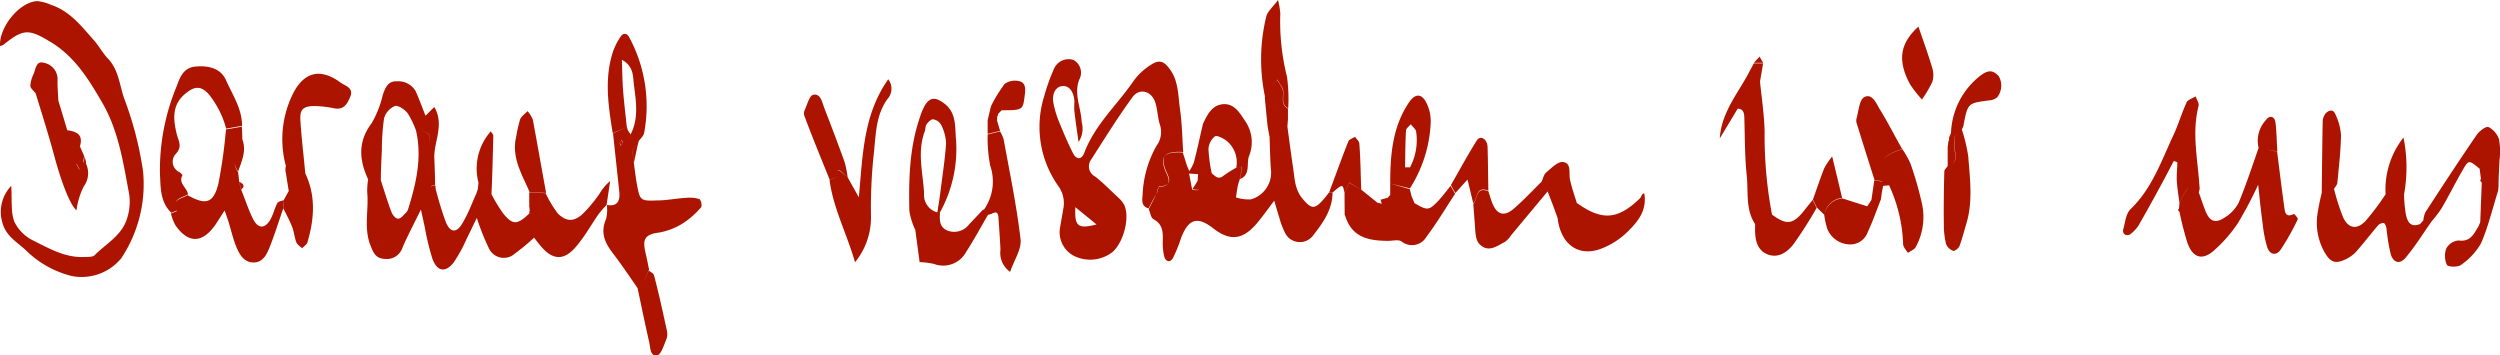 <svg xmlns="http://www.w3.org/2000/svg" viewBox="0 0 313.85 44.58"><defs><style>.a{fill:#ad1400;}</style></defs><title>darauf-verstehen-wir-uns</title><path class="a" d="M148.39,54.21c-.92-.23-.83-1-.76-1.63a13.53,13.53,0,0,1,1.74-6.21,2.92,2.92,0,0,0,.42-2.71c-.26-.85-.28-1.78-.53-2.64-.43-1.53-2-2-2.89-.78-1.85,2.53-3.51,5.21-5.2,7.85a1.43,1.43,0,0,0,.5,2.12c1.06.83,2,1.81,3,2.73a3.74,3.74,0,0,1,.57.69c.84,1.4.14,4.6-1.31,6a4.58,4.58,0,0,1-5,.5,3.36,3.36,0,0,1-1.64-3.63l.42-2.43a3.63,3.63,0,0,0-.7-2.72,12.85,12.85,0,0,1-1.76-11.13,24.7,24.7,0,0,1,1.27-3.56,2,2,0,0,1,2.42-1.09,1.82,1.82,0,0,1,.73,2.49c-.69,1.84.25,3.54.31,5.31a3,3,0,0,1-.39,2.51c-.22-1.59-.39-2.72-.52-3.85-.05-.45,0-.9,0-1.35-.12-1.23-.72-1.92-1.55-1.82s-1.3,1-1.08,2.14a12.43,12.43,0,0,0,.63,2.16c.56,1.39,1.14,2.77,1.82,4.11.44.86,1.08.86,1.43-.06,1.33-3.52,4.13-6,6.18-9a7.72,7.72,0,0,1,2.14-2c1.09-.73,1.68-.49,2.44.57,1.08,1.49,1,3.28,1.25,5s.28,3.57.4,5.36a5.91,5.91,0,0,0-1.11,0c-1.37.15-1.64.79-1.14,2.14.31.83,1.24,2.07-.77,2.18-.1,0-.14.53-.26.79C149.06,52.89,148.72,53.55,148.39,54.21Zm-9.2-.15c-.11,2.42.3,2.76,2.66,2.17Zm-68.57.81c-1.49,1.41-2.05,1.46-3.24,0a18.69,18.69,0,0,1-1.49-2.44L64.26,51l-.09.83-.19.54c-.55,1.21-1,2.46-1.68,3.61-.75,1.36-1.57,1.35-2.15-.07a43.08,43.08,0,0,1-1.29-4.23l-.57-.26.52-.17c0-1.17-.06-2.34-.1-3.51a4.24,4.24,0,0,1-.54-1.44c0-1.64,0-1.64-1.75-1.85.78,3.42,0,6.67-1,9.88a1,1,0,0,1-.23.39c-.31.29-.64.77-1,.78s-.72-.48-.86-.84c-.5-1.31-.9-2.67-1.34-4L50.4,50.6a9.17,9.17,0,0,0-.11,1.56c.21,2.22-.45,4.48.39,6.65.33.83.6,1.68,1.78,1.74a2.07,2.07,0,0,0,2.26-1.42c.63-1.46,1.38-2.87,2.31-4.77.23,1,.34,1.58.47,2.12a31.58,31.58,0,0,0,1,4.13c.62,1.56,1.63,1.69,2.66.37a18,18,0,0,0,1.6-2.93c.42-.81.8-1.65,1.29-2.65a29.07,29.07,0,0,0,1.52,3.83,2.06,2.06,0,0,0,3.25.66,28.52,28.52,0,0,0,2.42-2l.58.74c1.73,2.23,3.26,2.28,5,0,.93-1.16,1.67-2.48,2.52-3.71a14.84,14.84,0,0,1,1-1.14l0,0,.45-3a5.77,5.77,0,0,0-1.33,1.58,17.89,17.89,0,0,1-2.11,2.54c-1.11,1-2,1-3.09,0a13.83,13.83,0,0,1-1.57-2.6l-2.06-.08,0,1.75C70.67,54.23,70.64,54.55,70.62,54.87Zm78.38.7c1.15.61,1.19,1.58,1.17,2.66a7.31,7.31,0,0,0,.17,2c.17.64.72.88,1.11.2a17.86,17.86,0,0,0,1-2.47c.94-2.46,2.05-2.8,4.07-1.23s3.64,1.49,5.42-.6c.72-.84,1.36-1.76,2.22-2.89.25.85.42,1.47.62,2.08a10.18,10.18,0,0,0,.7,1.89,2.07,2.07,0,0,0,3.54.42c1.24-1.58,2.44-3.24,2.46-5.4h-.46c-.23.3-.45.6-.7.88-1.11,1.25-1.51,1.19-2.59-.09s-1-2.76-1.25-4.21c-.24-1.62-.45-3.25-.67-4.88l.07-.89V41.68c-1.14-.61-.31-1.79-.75-2.6-.19-.35-.41-.69-.62-1a9.15,9.15,0,0,0-.77.88c-.28.41-.52.85-.77,1.28.11,1.21.23,2.41.35,3.61.08.46.16.92.25,1.37.05,1.35.07,2.69.16,4a3.48,3.48,0,0,1-2.51,3.86,5.22,5.22,0,0,1-1.87-.25c.08-.48.14-1,.23-1.43.06-.29.17-.57.25-.85s.11-.68.2-1c.24-.88-.36-.43-.67-.43a15,15,0,0,0-1.58,1c-.66.53-1,.06-1.45-.3l-1.73.07-.06.88c.4,1.15.34,1.26-.68,1.09l-.39-2a.45.45,0,0,1,0-.28v-.1c-.08-.2-.17-.39-.25-.58l-.54-1.7a5.91,5.91,0,0,0-1.11,0c-1.37.15-1.64.79-1.14,2.14.31.83,1.24,2.07-.77,2.18-.1,0-.14.53-.26.79-.32.67-.66,1.33-1,2C148.59,54.68,148.65,55.38,149,55.57ZM4.52,56.1c.46,1.61,1.82,2.35,2.89,3.34a12.44,12.44,0,0,0,5.78,3.26,6.44,6.44,0,0,0,6.21-2.21,16.76,16.76,0,0,0,2.75-10.92,43.26,43.26,0,0,0-2.42-9.29c-.54-1.66-.68-3.51-2-4.89-.67-.7-1.13-1.59-1.77-2.31-1.57-1.76-3-3.65-5.41-4.44a5.37,5.37,0,0,0-1.7-.45c-2.23.12-4.77,3.24-4.66,5.63a1.31,1.31,0,0,0,.41-.13c2.59-2.11,3.25-2,6.08-.29,3,1.87,4.73,4.75,6.41,7.65,2,3.5,2.58,7.46,3.31,11.34a6.73,6.73,0,0,1-.33,3.29c-.7,2-2.61,3-4,4.41-.25.25-.84.2-1.27.22-2.34.12-4.32-1-6.31-2A5.11,5.11,0,0,1,6,55.9c-.48-1.23-.28-2.72-.4-4.52A4.74,4.74,0,0,0,4.52,56.1ZM84.35,45.81c0,.15-.07.31-.1.47-.21.19-.59.37-.61.57a10.91,10.91,0,0,0,.13,1.7c.12.88.22,1.78.38,2.66.39,2,.4,2.09,2.57,2,1.19,0,2.37-.25,3.56-.32a4.54,4.54,0,0,1,1.73.15,1.17,1.17,0,0,1,.22,1,10.3,10.3,0,0,1-2.24,2,8.28,8.28,0,0,1-3.09,1.21c-2,.24-2,1.09-1.65,2.62.15.65.28,1.31.42,2A11.64,11.64,0,0,1,85,63.36a6.24,6.24,0,0,1-.77.86c-1-1.45-2-2.94-3.08-4.35s-1.6-2.65-.87-4.34a5,5,0,0,0,.1-1.74l0,0c1.38.21,1.68-.57,1.55-1.72l-.78-7.28L82.88,44a1,1,0,0,1,.1.36l.36.54v0C83.34,45.61,83.77,45.79,84.35,45.81Zm-2.13-.2c-.07.12-.19.22-.2.34s.1.24.15.36c.08-.11.2-.22.2-.33S82.28,45.74,82.22,45.61Zm205.52,1c-.81,2.29-1.56,4.62-2.5,6.87a4.74,4.74,0,0,1-1.78,1.89c-1.18.78-1.89.46-2.4-.85-.3-.75-.55-1.52-.82-2.28l-1.35-.68-1.08,1.83-.07.87a.87.87,0,0,1,.07.42,39.74,39.74,0,0,0,1,3.89c.67,1.83,1.82,2.2,3.24,1a17.7,17.7,0,0,0,3.08-3.5,49.9,49.9,0,0,0,2.55-4.83c.22,2,.36,3.46.57,4.94a16,16,0,0,0,.55,2.85c.3,1,1.12,1.17,1.68.4a30.53,30.53,0,0,0,2.18-3.87c.05-.11-.45-.68-.5-.65-1.09.54-1.12-.3-1.21-.93-.32-2.3-.6-4.6-.89-6.9ZM39.82,53.18c-.28.11-.7.16-.81.36-.35.66-.51,1.42-.87,2.06-.67,1.18-1.54,1.19-2.15,0s-1-2.46-1.51-3.7l-.28-1c0-.41-.08-.82-.11-1.23-1.05-1.51.17-2.72.53-4l-.06-1.72-2,.35a64.29,64.29,0,0,1-.95,6.8c-.62,2.49-1.58,2.74-3.87,1.45-.76.46-2.09.53-1.35,2l-.74.31a6.3,6.3,0,0,0,.55,1.45c1.6,2.32,3.36,2.31,5,0,.36-.53.7-1.09,1.19-1.84.21.62.35,1,.45,1.31.34,1.07.58,2.18,1,3.22s1,2,2.18,2,1.65-1,2-1.87c.64-1.59,1.15-3.24,1.71-4.86C39.77,53.85,39.8,53.51,39.82,53.18Zm268.59,2.55h0l-.41.45c-1.24.49-1.6-.36-1.79-1.27a19.11,19.11,0,0,1-.22-2.4,5.24,5.24,0,0,0-.44-.5c-1.06-1.08-1.06-1.07-1.86.41a31.72,31.72,0,0,1-2.54,3.38c-1.09,1.13-2.15.94-2.81-.48a27,27,0,0,1-1.14-3.57l-1.53.49a27.82,27.82,0,0,0-.57,2.86,7.49,7.49,0,0,0,1,4.76c.67,1.11,1.27,1.32,2.44.8a4.35,4.35,0,0,0,1.43-1c.94-1.06,1.8-2.19,2.72-3.27a1,1,0,0,1,.72-.35c.17,0,.34.42.38.68a23.48,23.48,0,0,0,.54,3.27c.35,1.07,1.14,1.27,1.86.41,1.19-1.41,2.17-3,3.24-4.52ZM178.72,51.09v1.43l-.32.36-.89.24.14.51-.54-.13-2-1.62L173.56,51c-.17.38-.37.84-.58,1.29L173,55l.16.42c.91,2.52,3,2.85,5.29,2.87.57,0,1.29-.2,1.69.07a2.09,2.09,0,0,0,3.13-.59c1.3-1.72,2.4-3.58,3.59-5.39l-.56-1c-.51.63-1,1.29-1.54,1.87-1.19,1.25-1.37,1.25-3,.3l-.38-.92-.2-.83Zm-68.63-1.18c-.58-.61-.9-.66-.91.34,0,.13-.55.26-.85.39.47,3.58,2.17,6.73,3.2,10.33a8.87,8.87,0,0,0,2-5.91,63,63,0,0,1,.35-7.65c.27-2.34.21-4.8,1.7-6.9A1.94,1.94,0,0,0,115.7,38c-3.12,4.43-3.2,9.45-3.69,14.83l-1.43-2.57A3.81,3.81,0,0,1,110.09,49.91Zm-83,.09s-.23-.27-.39-.35a1.43,1.43,0,0,1-.44-2.28c.86-.92.34-1.6.13-2.44-.46-1.87-.66-3.71,1.09-5.14,1.13-.93,1.93-1,2.92.09A12.3,12.3,0,0,1,32,42.52a11.47,11.47,0,0,1,.58,1.68l2-.35c0-2.13-1.18-3.86-2-5.7-.66-1.53-2.19-1.88-3.79-1.75s-2,1.35-2.45,2.55a27.37,27.37,0,0,0-2.07,10.89c.09,1.71,0,3.55,1.43,4.92l.74-.31c-.74-1.47.59-1.54,1.35-2C27.7,51.61,26.5,51.06,27.12,50Zm253.23,1.58c-.2-3.41-1-6.81-.12-10.24.09-.35-.24-.79-.37-1.19-.39.25-1,.42-1.14.77-.59,1.29-1,2.67-1.58,3.95-1.55,3.29-2.71,6.8-5.45,9.44-.61.59-.68,1.75-.95,2.66a.61.61,0,0,0,.24.53.71.71,0,0,0,.62,0,4.69,4.69,0,0,0,1.07-1.11c1.05-1.81,2.05-3.65,3.05-5.49.48-.88.93-1.77,1.4-2.65l.44.16c0,.8-.11,1.61-.06,2.41s.2,1.73.31,2.6l1.08-1.83,1.35.68A3.84,3.84,0,0,0,280.35,51.58ZM40.09,49.83c.11.73.23,1.46.35,2.2.72-.71.81-2,2.08-2.2-.21-2.22-.48-4.45-.62-6.67-.08-1.34.31-1.76,1.66-1.8a14.07,14.07,0,0,1,2.65.3c1.17.19,1.57-.58,1.94-1.44S48,39,47.36,38.67a6.45,6.45,0,0,1-.75-.49c-2.34-1.54-4.21-1-5.53,1.42a12.81,12.81,0,0,0-1,9.28C40.05,49.2,40.07,49.51,40.09,49.83ZM119.94,56c.62-.45,1.27-.86,1.9-1.29a2.27,2.27,0,0,1-1.64-2.41c-.15-2.58-.89-5.2.09-7.78.1-.28.06-.63.22-.86s.57-.67.82-.63a1.41,1.41,0,0,1,1,.67,5.61,5.61,0,0,1,.63,2.35c-.14,2.08-.47,4.15-.73,6.22-.1.81-.24,1.62-.36,2.43a.92.92,0,0,0,.33,0,16.37,16.37,0,0,0,2-9.24c-.14-1.53.08-3.33-1.55-4.48-1-.73-1.7-.77-2.37.33a8,8,0,0,0-.6,1.45c-1.32,3.82-1.42,7.79-1.33,11.77a8.89,8.89,0,0,0,.71,2.31A8.47,8.47,0,0,1,119.94,56Zm79.79-.61c.36,3.24,2.51,4.92,5.34,3.93a9.69,9.69,0,0,0,3.54-2.27c1.19-1.2,2.38-2.58,2-4.74-.35.07-.35.46-.55.65-2.78,2.68-4.75,2.82-7.87.6C200.76,53.4,200.46,54.69,199.73,55.4ZM52.13,46.88a27.45,27.45,0,0,1,.28-4,2.4,2.4,0,0,1,1.35-1.52c.41-.13,1.23.43,1.6.9a10.57,10.57,0,0,1,1.06,2.19c1.8.21,1.76.21,1.75,1.85a4.24,4.24,0,0,0,.54,1.44c0-2,1.28-4.1,0-6.26l-1.1,1.1c-.45-1.14-.81-2.12-1.23-3.07A2.51,2.51,0,0,0,54,38.26c-1.08-.07-1.46.82-1.76,1.72a12.75,12.75,0,0,1-1.39,3.53c-1.77,2.34-1.57,4.65-.43,7.09l1.58.09C52,49.42,52.07,48.15,52.13,46.88ZM128.28,55c.47,0,1.18-.83,1.26.4s.19,2.67.25,4A2.91,2.91,0,0,0,131,62.18c.51-1.49,1.46-2.86,1.31-4.1-.49-4.2-1.36-8.36-2.12-12.53a4.6,4.6,0,0,0-.45-1l-1.56.38a18,18,0,0,0,.32,3.91,6.13,6.13,0,0,1-.8,5.55Zm98.37,0a52.93,52.93,0,0,1-.93-10.44c-.05-2.13-.38-4.26-.59-6.39q-1.41,1.77-2.83,3.52c.68,0,.85.46.87,1.06.08,2.46.05,4.94.31,7.39.21,2-.18,4.19,1.05,6.05Zm13.84-4.15h0l.87.49a19.1,19.1,0,0,1,1.75,7.36c0,.37.38.73.59,1.1.34-.25.83-.41,1-.75a7.88,7.88,0,0,0,.82-5.21,42.74,42.74,0,0,0-1.46-5.17A10.65,10.65,0,0,0,243,46.76C240.51,47.69,240.51,47.69,240.49,50.83Zm9.1-4.14c.08.78.42,1.84-.86,2.15-.16.24-.45.48-.45.72-.06,2.24-.09,4.47-.06,6.71a9.83,9.83,0,0,0,.29,2.42,1.47,1.47,0,0,0,.89.83c.18.06.69-.33.79-.61.36-1,.62-2,.91-3,.77-2.72.39-5.47.19-8.21a20.83,20.83,0,0,0-.81-3.41C249.38,44.81,249.48,45.69,249.59,46.69Zm-164.53-2a18.17,18.17,0,0,0-1.89-12c-.29-.53-.76-.53-1.06-.07a8,8,0,0,0-1,2c-1.07,3.37-.54,6.75,0,10.13L82.88,44c-.16-1.53-.35-3.07-.47-4.61-.09-1.2-.1-2.41-.15-3.84,1.52.84,1.38,2.11,1.51,3.11.26,2.09.64,4.24-.42,6.27,0,.68.42.86,1,.88C84.59,45.44,85,45.11,85.06,44.72ZM13,45.87a12.65,12.65,0,0,0-.37-1.47c-.37-1.26-.75-2.51-1.13-3.76-.76.49-1.42.6-1.95-.37-.14-.25-.58-.33-.88-.5.75,2.49,1.56,5,2.23,7.47.89,3.38,2,6.41,2.89,7.22a9.44,9.44,0,0,1,.91-3A2.79,2.79,0,0,0,15,48.63h-.21l-.65.72-.36-.72.87-.17c0-.28.07-.55.1-.83-.18-.42-.36-.84-.55-1.25C13.63,46.71,13.14,46.77,13,45.87Zm176.15,7.79c.07,1,.16,2.07.23,3.11s.15,1.85,1.07,2.32,1.85-.25,2.68-.68a3,3,0,0,0,.76-.82l4.59-5.51-.76-1.22c-1.15,1.13-2.26,2.33-3.48,3.38s-2.12.77-2.71-.7c-.19-.48-.33-1-.49-1.48C189.41,51.42,189.71,53.05,189.15,53.66Zm-63.33,2.59a2.33,2.33,0,0,1-2.56.79c-1.19-.41-1.1-1.39-1.07-2.35a.92.92,0,0,1-.33,0h0c-.63.43-1.28.84-1.9,1.29a8.47,8.47,0,0,0-.88.82c.19,1.38.37,2.76.56,4.16a8.81,8.81,0,0,1,1.82.23,3.27,3.27,0,0,0,4-1.48c1-1.55,1.88-3.17,2.8-4.76l-.63-.61Zm30.08-9.49a2.21,2.21,0,0,1,.81-1.59c.25-.17,1.06.24,1.48.57a3.49,3.49,0,0,1,1.2,3.37c.31,0,.91-.45.67.43-.09.32-.13.66-.2,1,1.39-.58.76-2,1.15-2.94a4.66,4.66,0,0,0-.58-4.47c-.65-1-1.36-2.11-2.7-2s-1.94,1.24-2.46,2.34a1.8,1.8,0,0,0-.08.21c-.37,1.59-.71,3.18-1.12,4.76a4.91,4.91,0,0,1-.61,1.12.45.45,0,0,0,0,.28l1.13.07,1.73-.07A18.78,18.78,0,0,1,155.9,46.76Zm25.29,4.94-2.47-.61c0-3.58.27-7.1,2.36-10.19.75-1.1,1.55-1.15,2.15,0a5.11,5.11,0,0,1,.57,2.56A16.61,16.61,0,0,1,181.19,51.7Zm-.61-2.64.62,0a7.27,7.27,0,0,0,.78-4.42c0-.35-.45-.65-.68-1-.21.27-.59.52-.6.8C180.61,46,180.61,47.55,180.58,49.06ZM315.75,51l-.19,4.94-.21.51c-.59.94-1,2-2.52,1.79a1.93,1.93,0,0,0-1.53,1,2.7,2.7,0,0,0,.08,2.07c.13.26,1.38.31,1.76,0a8.23,8.23,0,0,0,2.53-2.74c.91-2.11,1.44-4.38,2.14-6.59a1.66,1.66,0,0,1-.09-.37s.09-.1.14-.15c0-1.17.08-2.33.13-3.5a3.44,3.44,0,0,0-2.52,1.19l.18,1.37Zm-75.51-9.12c-.47-.79-1-2.16-2-1.64-.64.33-.72,1.8-1,2.76a1.27,1.27,0,0,0,.08.66c.73,2.35,1.47,4.7,2.2,7l1,.15c0-3.14,0-3.14,2.46-4.07C242.05,45.12,241.21,43.45,240.24,41.86Zm-1.11,11.27-.53.8-3.15-1A2.58,2.58,0,0,0,233.2,55a11.08,11.08,0,0,0,.37,1.73,3.1,3.1,0,0,0,2.8,2,2.3,2.3,0,0,0,2.29-1.53c.63-1.34,1.11-2.74,1.66-4.12l.12-.88.15-.79c0-.19-.08-.38-.11-.57h0l-1-.15C239.38,51.5,239.25,52.32,239.13,53.13ZM110.21,48.36c-.81-2.25-1.66-4.48-2.52-6.71-.29-.74-.45-1.89-1.41-1.7-.48.09-.76,1.27-1.1,2a1,1,0,0,0,0,.67c1,2.68,2.11,5.36,3.17,8,.3-.13.85-.26.85-.39,0-1,.33-1,.91-.34a3.81,3.81,0,0,0,.49.39A12.77,12.77,0,0,0,110.21,48.36Zm207.71-2.82A2.74,2.74,0,0,0,316.6,44c-.31-.14-1.17.51-1.5,1-2.19,3.2-4.32,6.45-6.43,9.7a3.36,3.36,0,0,0-.26,1.08l1,.11a15.49,15.49,0,0,0,1.31-1.71c.92-1.59,1.74-3.23,2.66-4.82.72-1.25.78-1.23,2.07-.15A3.44,3.44,0,0,1,318,48,8.93,8.93,0,0,0,317.92,45.54Zm-93.4,11.3c0,1.32.25,2.65,1.62,3.16s2.5-.36,3.26-1.37a53.08,53.08,0,0,0,2.85-4.48l-.5-1c-.41.51-.81,1-1.23,1.54-1.31,1.55-2.1,1.61-3.87.3l-2.12,1.19C224.53,56.4,224.52,56.62,224.52,56.84ZM165.76,37.69a28.39,28.39,0,0,1-.84-7.94,9.64,9.64,0,0,0-.29-1.7c-.65.9-1.34,1.45-1.48,2.1A22.73,22.73,0,0,0,163,40.2c.25-.43.49-.87.77-1.28a9.15,9.15,0,0,1,.77-.88c.21.35.43.69.62,1,.44.81-.39,2,.75,2.6A20.3,20.3,0,0,0,165.76,37.69ZM71.08,43.06A4.13,4.13,0,0,0,70.42,42c-.32.35-.78.64-.94,1.05A17,17,0,0,0,69,45.19c-.64,2.61.72,4.74,1.69,7l2.06.08C72.18,49.18,71.65,46.12,71.08,43.06ZM244,38.67a15.29,15.29,0,0,0,1.47,1.87,14.2,14.2,0,0,0,1.3-2.21,2.91,2.91,0,0,0,0-1.73c-.5-1.7-1.11-3.36-1.74-5.21C242.69,33.5,242.37,35.68,244,38.67ZM85.69,71c.16.67.1,1.84,1,1.66.5-.09.83-1.26,1.15-2a1.9,1.9,0,0,0,.07-1.11c-.51-2.33-1-4.64-1.62-6.95-.06-.24-.42-.39-.65-.59A11.64,11.64,0,0,1,85,63.36a6.24,6.24,0,0,1-.77.86C84.71,66.47,85.17,68.72,85.69,71Zm165-27.25c.54-2.76.54-2.75,3.23-3.1a1.63,1.63,0,0,0,1-.39,2.37,2.37,0,0,0,.18-2.67c-.77-.8-1.39-.8-2.53.15a9.52,9.52,0,0,0-3.45,7l-.24.56c0,.16,0,.33-.07.49s-.07.57-.11.85l0,2.24c1.28-.31.94-1.37.86-2.15-.11-1-.21-1.88.89-2.37A3.22,3.22,0,0,0,250.73,43.7ZM39.82,53.18c0,.33,0,.67-.07,1,.38.79.8,1.55,1.12,2.36.24.61.28,1.3.52,1.92.11.3.47.51.72.76.23-.25.6-.47.68-.76.85-2.9,1.08-5.79-.27-8.63-1.27.19-1.36,1.49-2.08,2.2C40.23,52.41,40,52.79,39.82,53.18Zm151.12-6.67a1.68,1.68,0,0,0-.07-.44c-.23-.72-.93-1-1.32-.33-1.13,1.81-2.15,3.69-3.21,5.54.18.35.37.7.56,1l1.52-1.69c.28,1.15.5,2.08.73,3,.56-.61.26-2.24,1.89-1.6C191,50.21,191,48.36,190.94,46.51ZM297.62,51c.19-2,.43-4,.46-6a7.14,7.14,0,0,0-.69-2.57c-.26-.7-.83-.58-1.24-.14a1.71,1.71,0,0,0-.37,1c-.06,3-.08,6-.12,9l1.53-.49C297.34,51.51,297.6,51.27,297.62,51Zm-122.78-4.9c0-.31-.35-.59-.54-.88-.29.19-.73.32-.84.58-.84,2.12-1.61,4.27-2.41,6.4h.46c1.24-1.07,1.24-1.07,1.47.06.21-.45.41-.91.58-1.29l1.52.89C175,50,175,48,174.84,46.11ZM199,53.43c.25.65.49,1.31.73,2,.73-.71,1-2,2.43-1.83-.3-1-.66-2-.87-3-.18-.83.23-2.09-.9-2.21-.65-.07-1.45.78-2.1,1.32-.3.25-.38.76-.57,1.15l.76,1.22ZM129.37,43.21c0-.16,0-.33,0-.49a.81.81,0,0,0,.12-.37l.45-.46c2.69,0,2.67,0,2.91-2,.1-.73.08-1.48-.71-1.65a2.24,2.24,0,0,0-1.81.33,17.12,17.12,0,0,0-1.72,2.79c-.14.59-.28,1.18-.43,1.76l0,1.74,1.56-.38ZM225.53,36l-1.16,0,0,0-.45.83c-1.4,2.79-3.62,5.2-3.83,8.6l2.24-3.72q1.42-1.76,2.83-3.52ZM233.2,55a2.58,2.58,0,0,1,2.25-2.11c-.38-1.59-.76-3.19-1.25-5.2a9.94,9.94,0,0,0-1,1.49c-.51,1.3-.95,2.62-1.42,3.93l.5,1ZM11.42,38a2.09,2.09,0,0,0-1.7-2.06c-1-.32-1.05.79-1.32,1.43A3.67,3.67,0,0,0,8,38.82c0,.32.45.63.69,1,.3.17.74.25.88.5.53,1,1.19.86,1.95.37C11.47,39.75,11.39,38.86,11.42,38Zm54.7,7.09c0-.18-.2-.36-.32-.55A7.06,7.06,0,0,0,64.26,51l1.63,1.43C66,50,66.06,47.53,66.12,45.06Zm239.8.23a10.53,10.53,0,0,0-2.24,7.14c.8-1.48.8-1.49,1.86-.41a5.24,5.24,0,0,1,.44.5A19,19,0,0,0,305.92,45.29Zm-16.08-1.95c-.12-.76-.76-.88-1.21-.22a3.8,3.8,0,0,0-.89,3.48l2.35.43C290,45.8,290,44.55,289.84,43.34ZM34.62,45.57c-.36,1.32-1.58,2.53-.53,4C34.52,48.3,35.16,47,34.62,45.57Zm-22-1.17A12.65,12.65,0,0,1,13,45.87c.14.9.63.84,1.24.5C14.65,44.94,13.79,44.55,12.63,44.4Zm71.62,1.88c-.21.19-.59.37-.61.57a10.91,10.91,0,0,0,.13,1.7ZM225.09,35.16l-.72.77,1.16,0Zm15.23,17.9.12-.88ZM165.91,43l-.07.89Zm-37.32-1.61c-.14.59-.28,1.18-.43,1.76C128.31,42.59,128.45,42,128.59,41.41ZM34.2,50.84l.28,1C35.05,51.35,34.64,51.09,34.2,50.84Zm129.15-7c.08.46.16.92.25,1.37C163.51,44.73,163.43,44.27,163.35,43.81ZM58.81,51.29l-.52.17.57.26A.79.79,0,0,0,58.81,51.29Zm180.32,1.84-.53.8ZM40,48.88c0,.32,0,.63.05.95C40.07,49.51,40.05,49.2,40,48.88ZM14.79,47.62c0,.28-.06.55-.1.83l.14.17H15C15,48.29,14.88,48,14.79,47.62Zm233.91-1c0-.28.07-.57.11-.85C248.77,46,248.74,46.32,248.7,46.6Zm-67.31,5.93.38.92ZM70.69,53.91c0,.32,0,.64-.07,1C70.64,54.55,70.67,54.23,70.69,53.91Zm170.66-2.6-.87-.49c0,.19.07.38.11.57ZM224.34,36l-.45.83ZM64.17,51.87l-.19.54C64.05,52.23,64.11,52.05,64.17,51.87ZM173,55l.16.42Zm142.52,1-.21.51Zm-7.16-.18-.41.45Zm-179-12.53c0-.16,0-.33,0-.49C129.36,42.88,129.36,43.05,129.37,43.21ZM277.62,54.4a2.22,2.22,0,0,0,.19.27.87.87,0,0,0-.07-.42S277.61,54.37,277.62,54.4ZM153.2,48.84c.08.19.17.38.25.58C153.37,49.22,153.28,49,153.2,48.84Zm164.66,2.63c-.05.05-.14.1-.14.15a1.66,1.66,0,0,0,.09.37C317.82,51.82,317.84,51.64,317.86,51.47Zm-2.31-.79a2,2,0,0,0,.2.3l-.1-.45S315.54,50.65,315.55,50.68ZM129.92,41.89l-.45.46Zm48.8,10.63-.32.36Zm70.4-7.82-.24.56Zm-94.55,6c-.22.37-.45.73-.68,1.09C154.91,52,155,51.9,154.57,50.75ZM82,46c0,.12.1.24.15.36.08-.11.2-.22.2-.33s-.09-.24-.15-.37C82.15,45.73,82,45.83,82,46Zm1.32-1.05L83,44.36ZM14.69,48.45l-.87.17.36.72.65-.72Z" transform="translate(-4.19 -28.05)"/></svg>